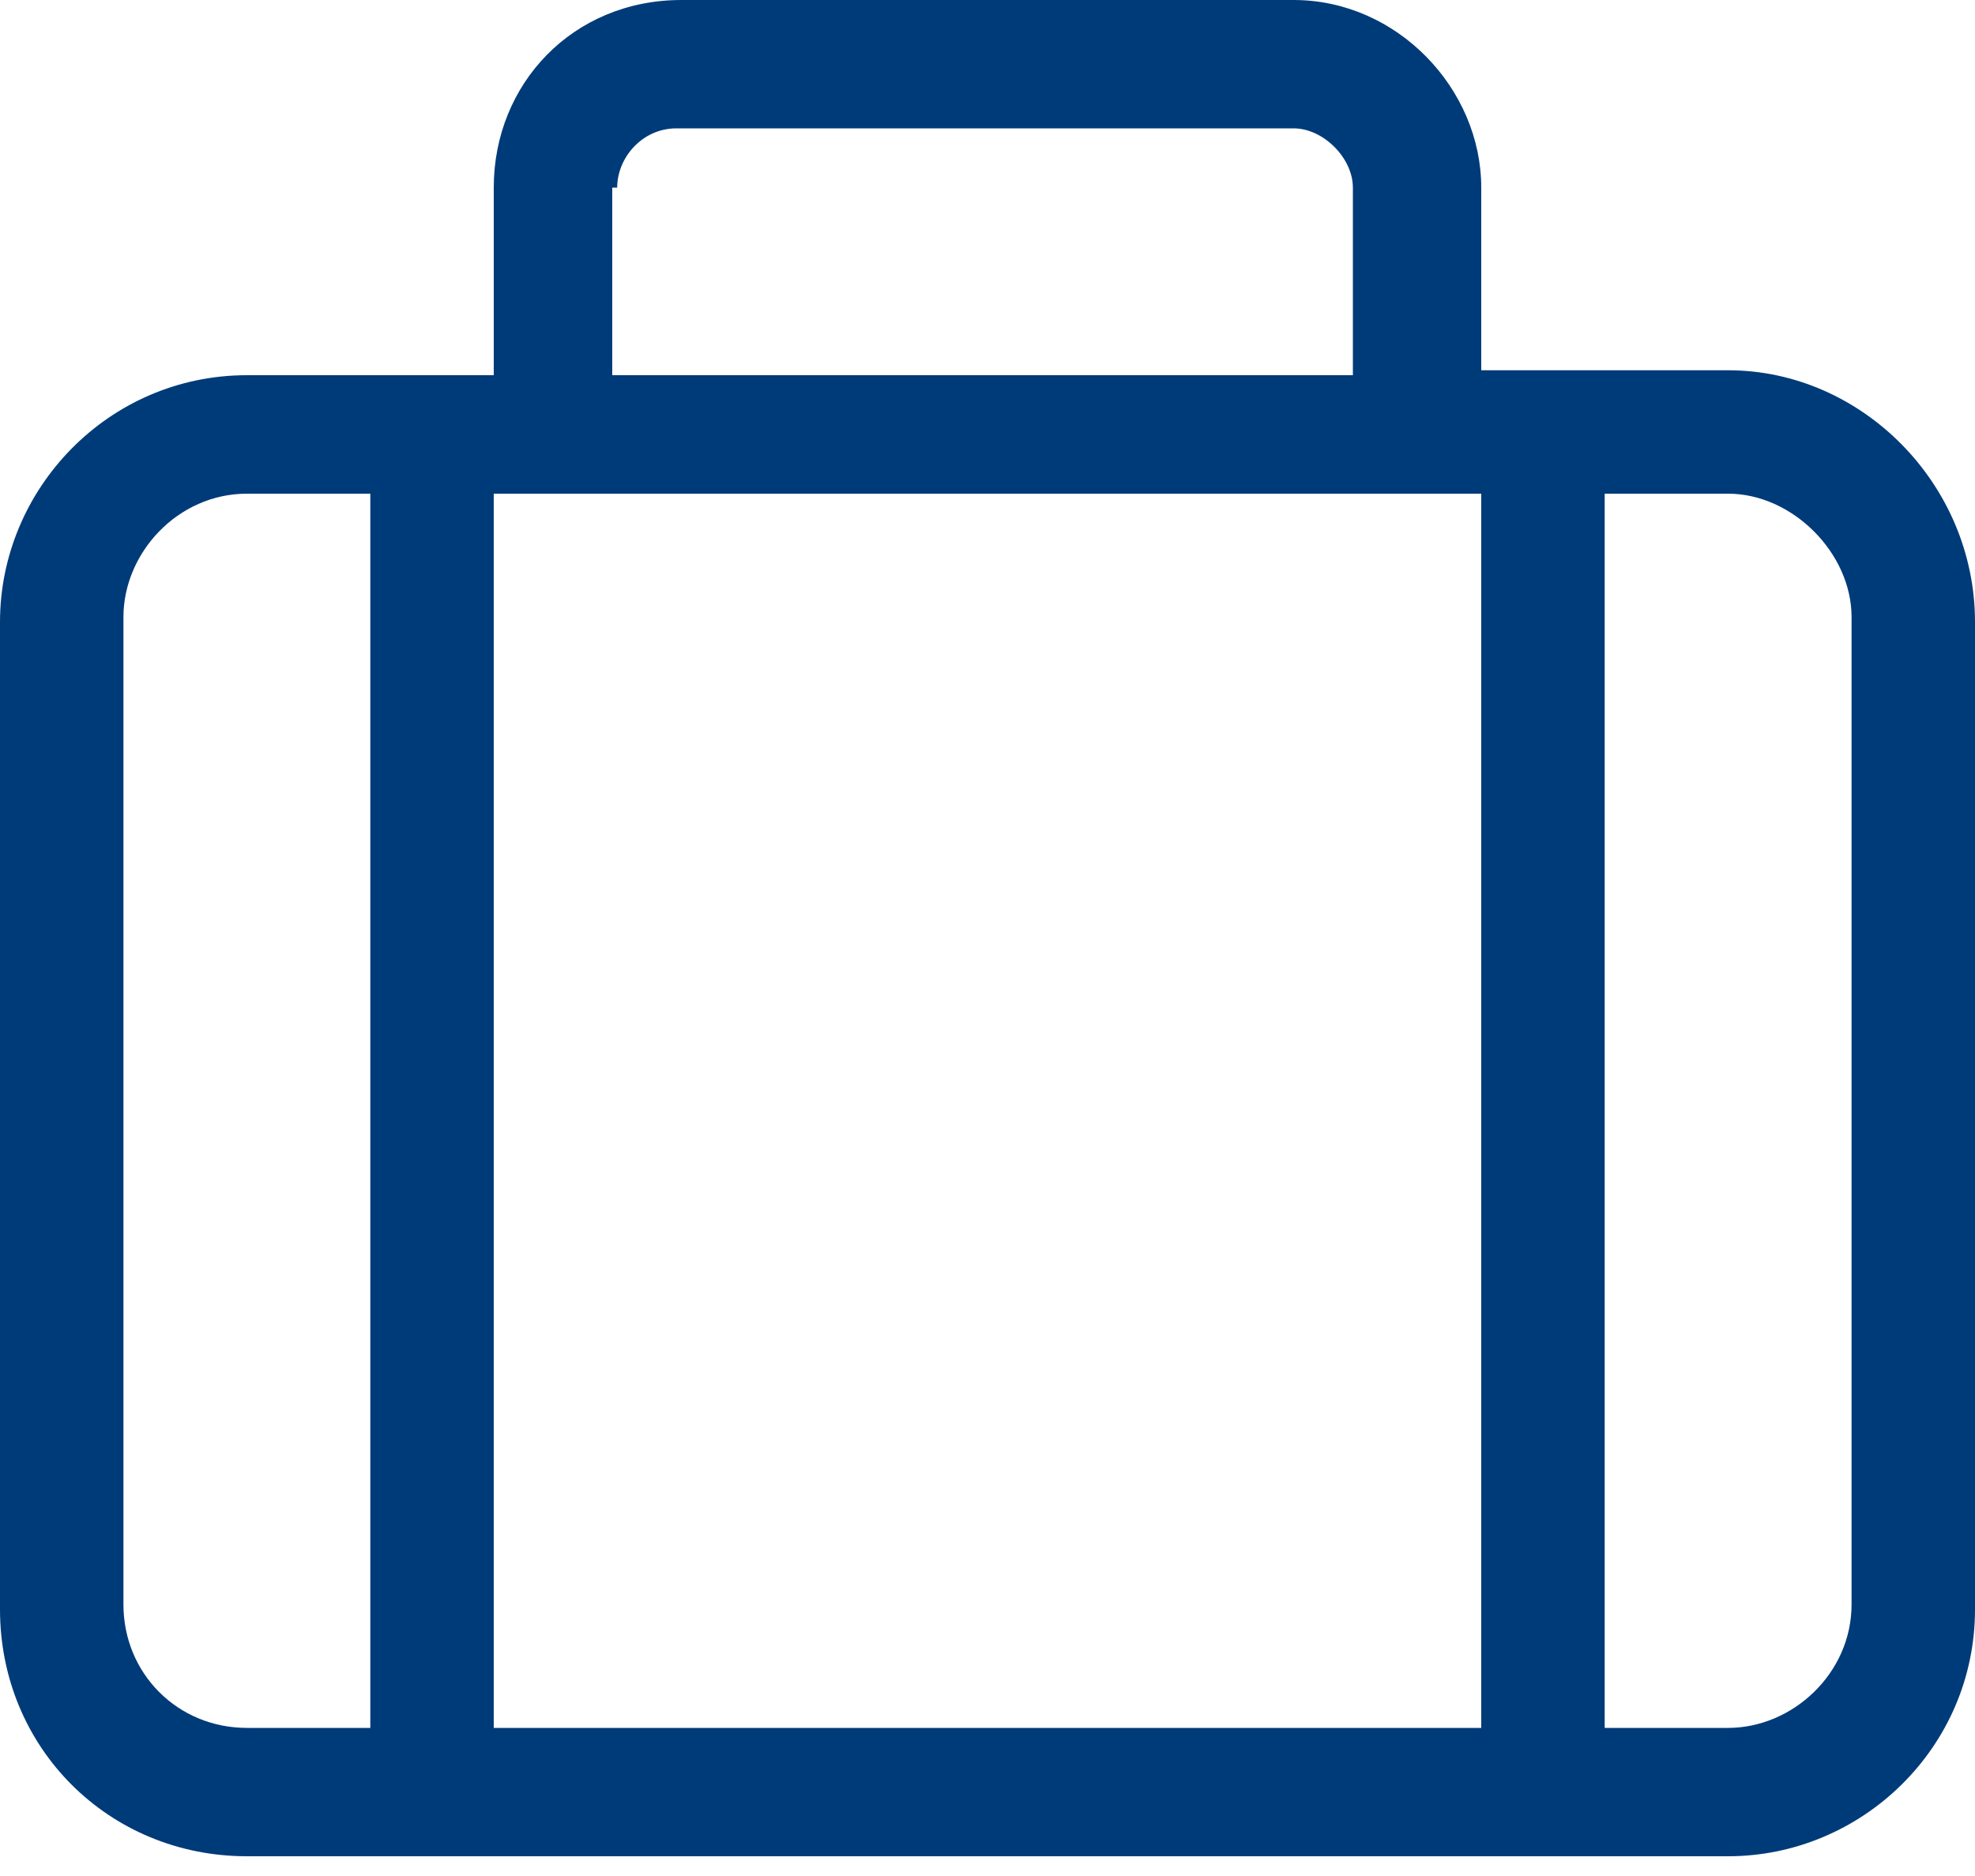 <?xml version="1.0" encoding="utf-8"?>
<!-- Generator: Adobe Illustrator 26.5.0, SVG Export Plug-In . SVG Version: 6.00 Build 0)  -->
<svg version="1.1" id="Layer_1" xmlns="http://www.w3.org/2000/svg" xmlns:xlink="http://www.w3.org/1999/xlink" x="0px" y="0px"
	 viewBox="0 0 40 38" style="enable-background:new 0 0 40 38;" xml:space="preserve">
<style type="text/css">
	.st0{fill:#003B79;}
</style>
<path class="st0" d="M35,7.5h-5V3.8c0-2-1.7-3.8-3.8-3.8H13.8C11.6,0,10,1.7,10,3.8v3.8H5c-2.8,0-5,2.3-5,5v20c0,2.8,2.2,5,5,5h30
	c2.7,0,5-2.2,5-5v-20C40,9.8,37.7,7.5,35,7.5z M12.5,3.8c0-0.6,0.5-1.2,1.2-1.2h12.5c0.6,0,1.2,0.6,1.2,1.2v3.8h-15V3.8z M7.5,35H5
	c-1.4,0-2.5-1.1-2.5-2.5v-20C2.5,11.2,3.6,10,5,10h2.5V35z M30,35H10V10h20V35z M37.5,32.5c0,1.4-1.2,2.5-2.5,2.5h-2.5V10H35
	c1.3,0,2.5,1.2,2.5,2.5V32.5z"/>
</svg>
